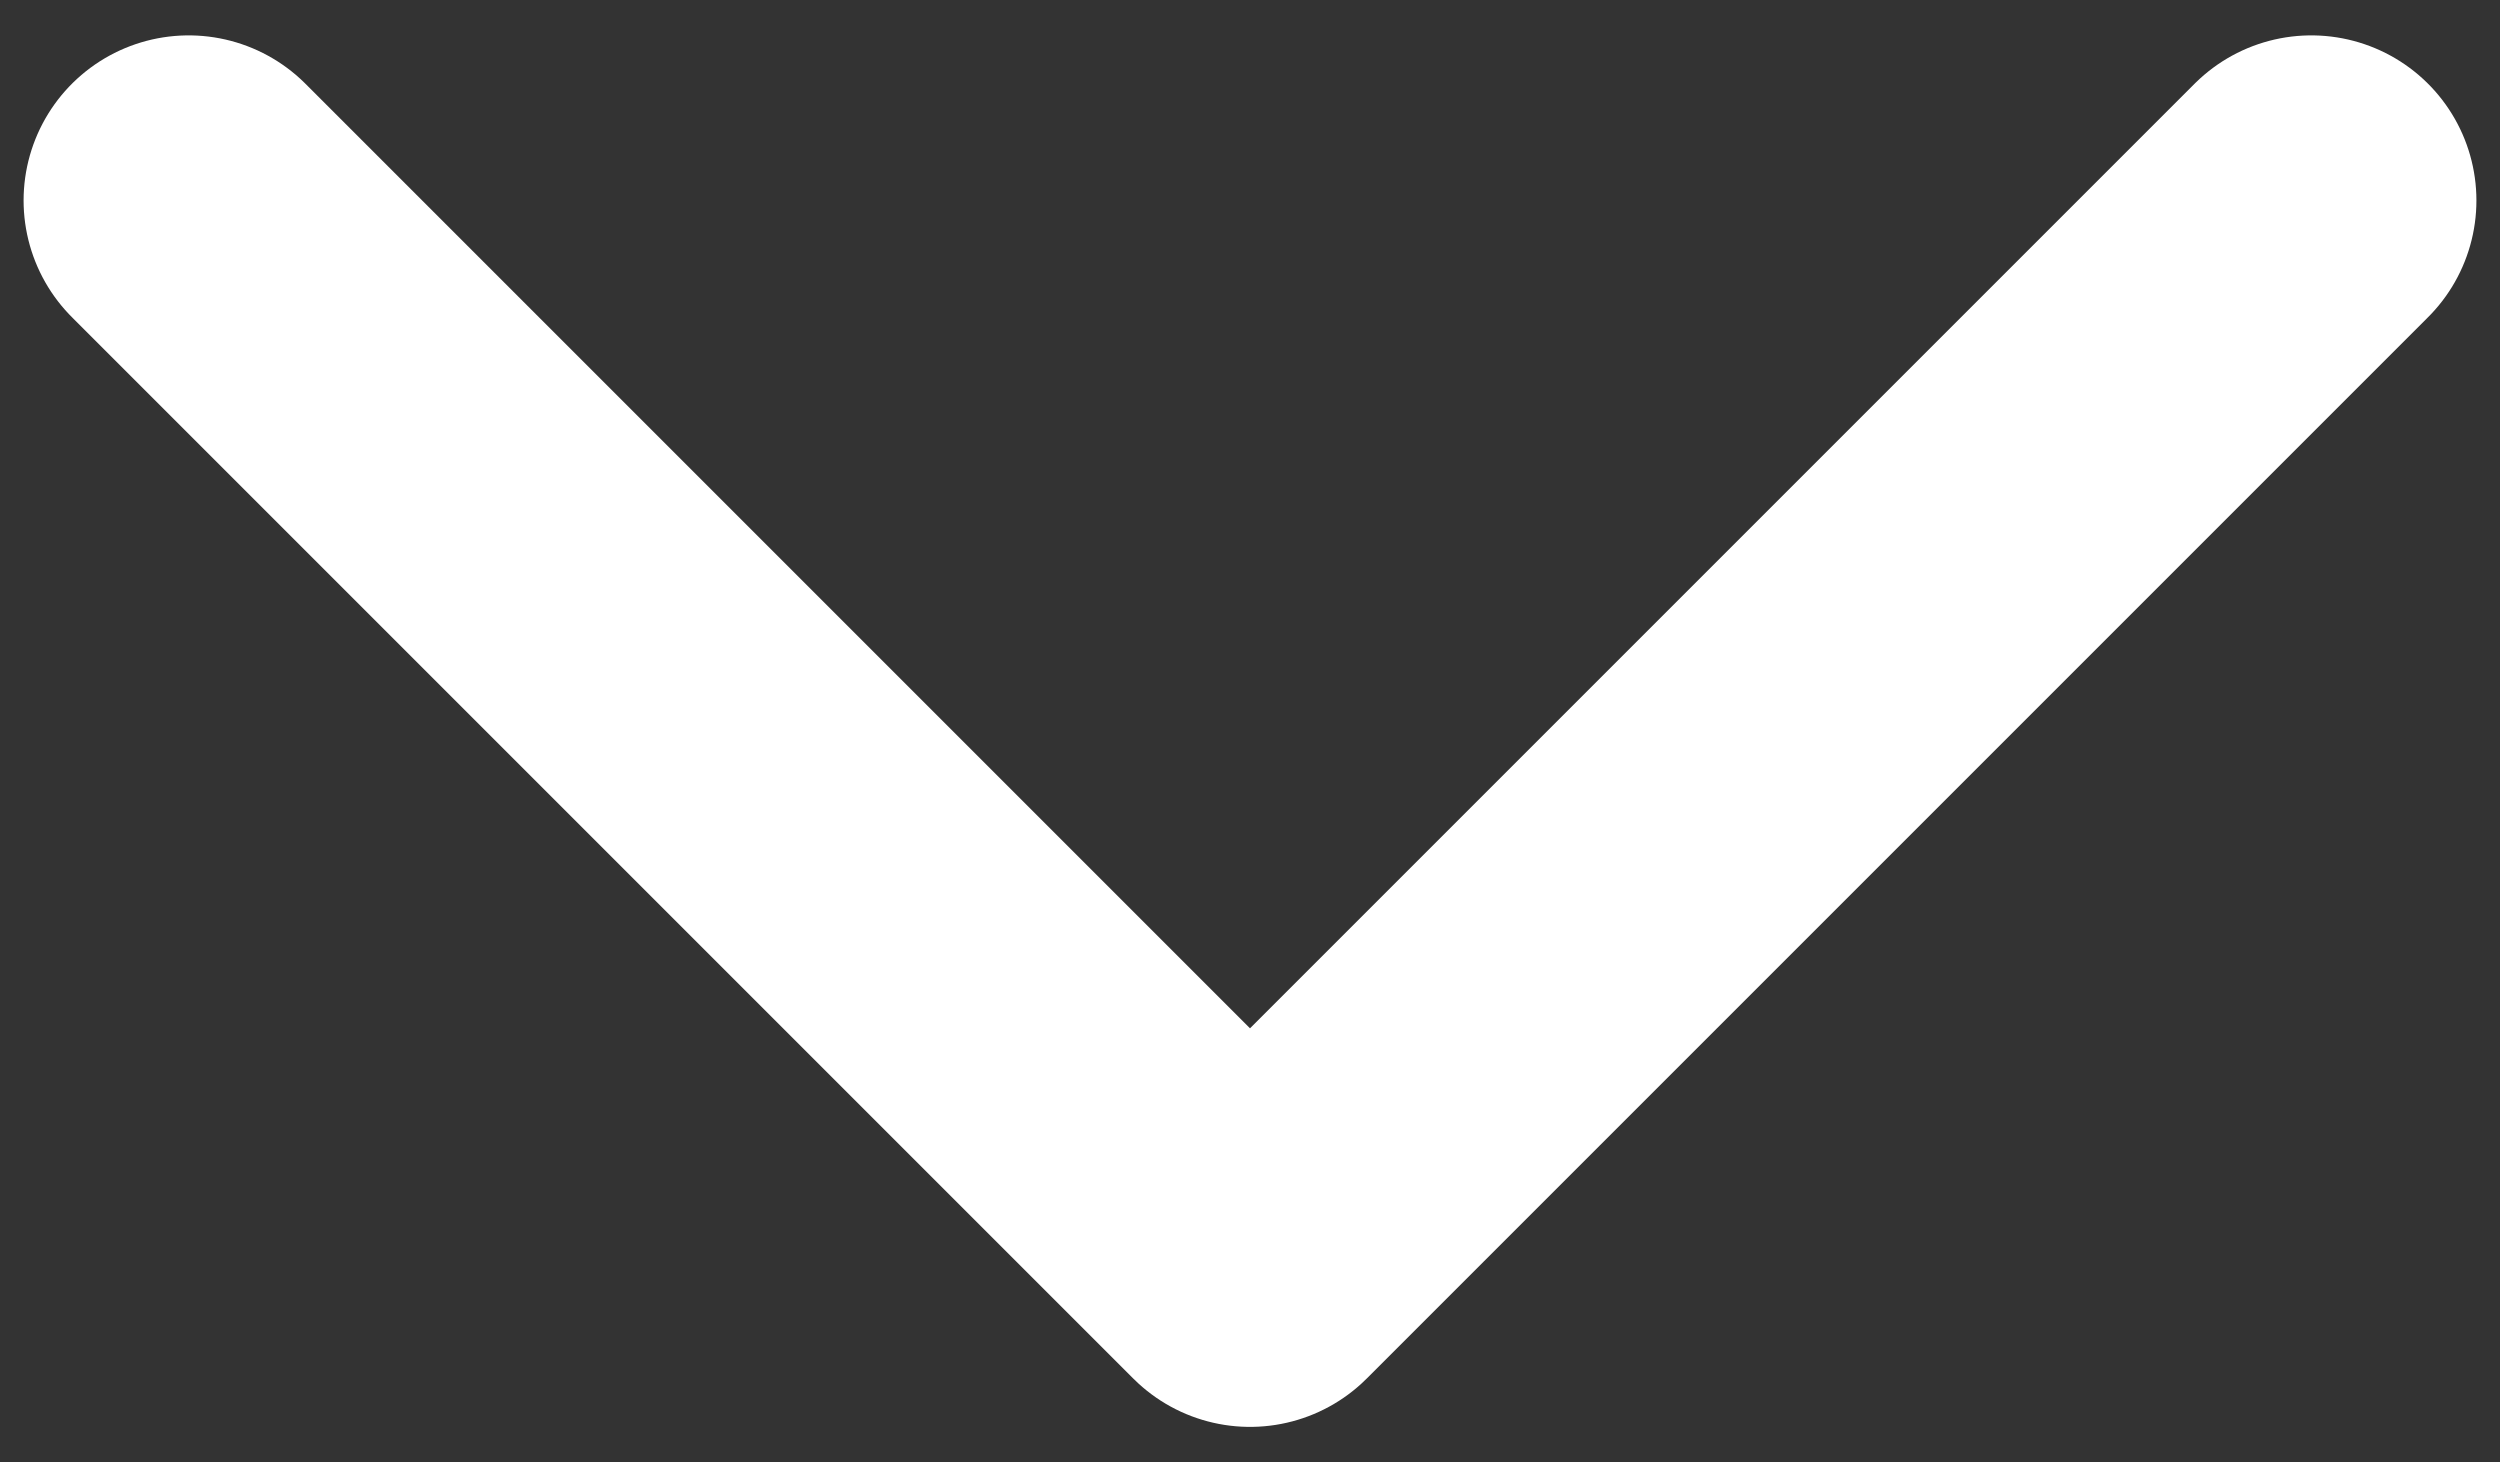 <?xml version="1.0" encoding="utf-8"?>
<!-- Generator: Adobe Illustrator 15.1.0, SVG Export Plug-In  -->
<!DOCTYPE svg PUBLIC "-//W3C//DTD SVG 1.1//EN" "http://www.w3.org/Graphics/SVG/1.1/DTD/svg11.dtd">
<svg version="1.1"
	 xmlns="http://www.w3.org/2000/svg" xmlns:xlink="http://www.w3.org/1999/xlink" xmlns:a="http://ns.adobe.com/AdobeSVGViewerExtensions/3.0/"
	 x="0px" y="0px" width="53px" height="31px" viewBox="-0.5 -0.75 53 31" enable-background="new -0.5 -0.75 53 31"
	 xml:space="preserve">
<rect x="-0.5" y="-0.75" width="53" height="31" fill="#333333" stroke="none"/>
<defs>
</defs>
<g>
	<defs>
		<rect id="SVGID_1_" width="52" height="29.5"/>
	</defs>
	<clipPath id="SVGID_2_">
		<use xlink:href="#SVGID_1_"  overflow="visible"/>
	</clipPath>
	
		<polyline clip-path="url(#SVGID_2_)" fill="none" stroke="#FFFFFF" stroke-width="7" stroke-linecap="round" stroke-linejoin="round" stroke-miterlimit="10" points="
		48.5,3.5 26,26 3.5,3.5 	"/>
</g>
</svg>
